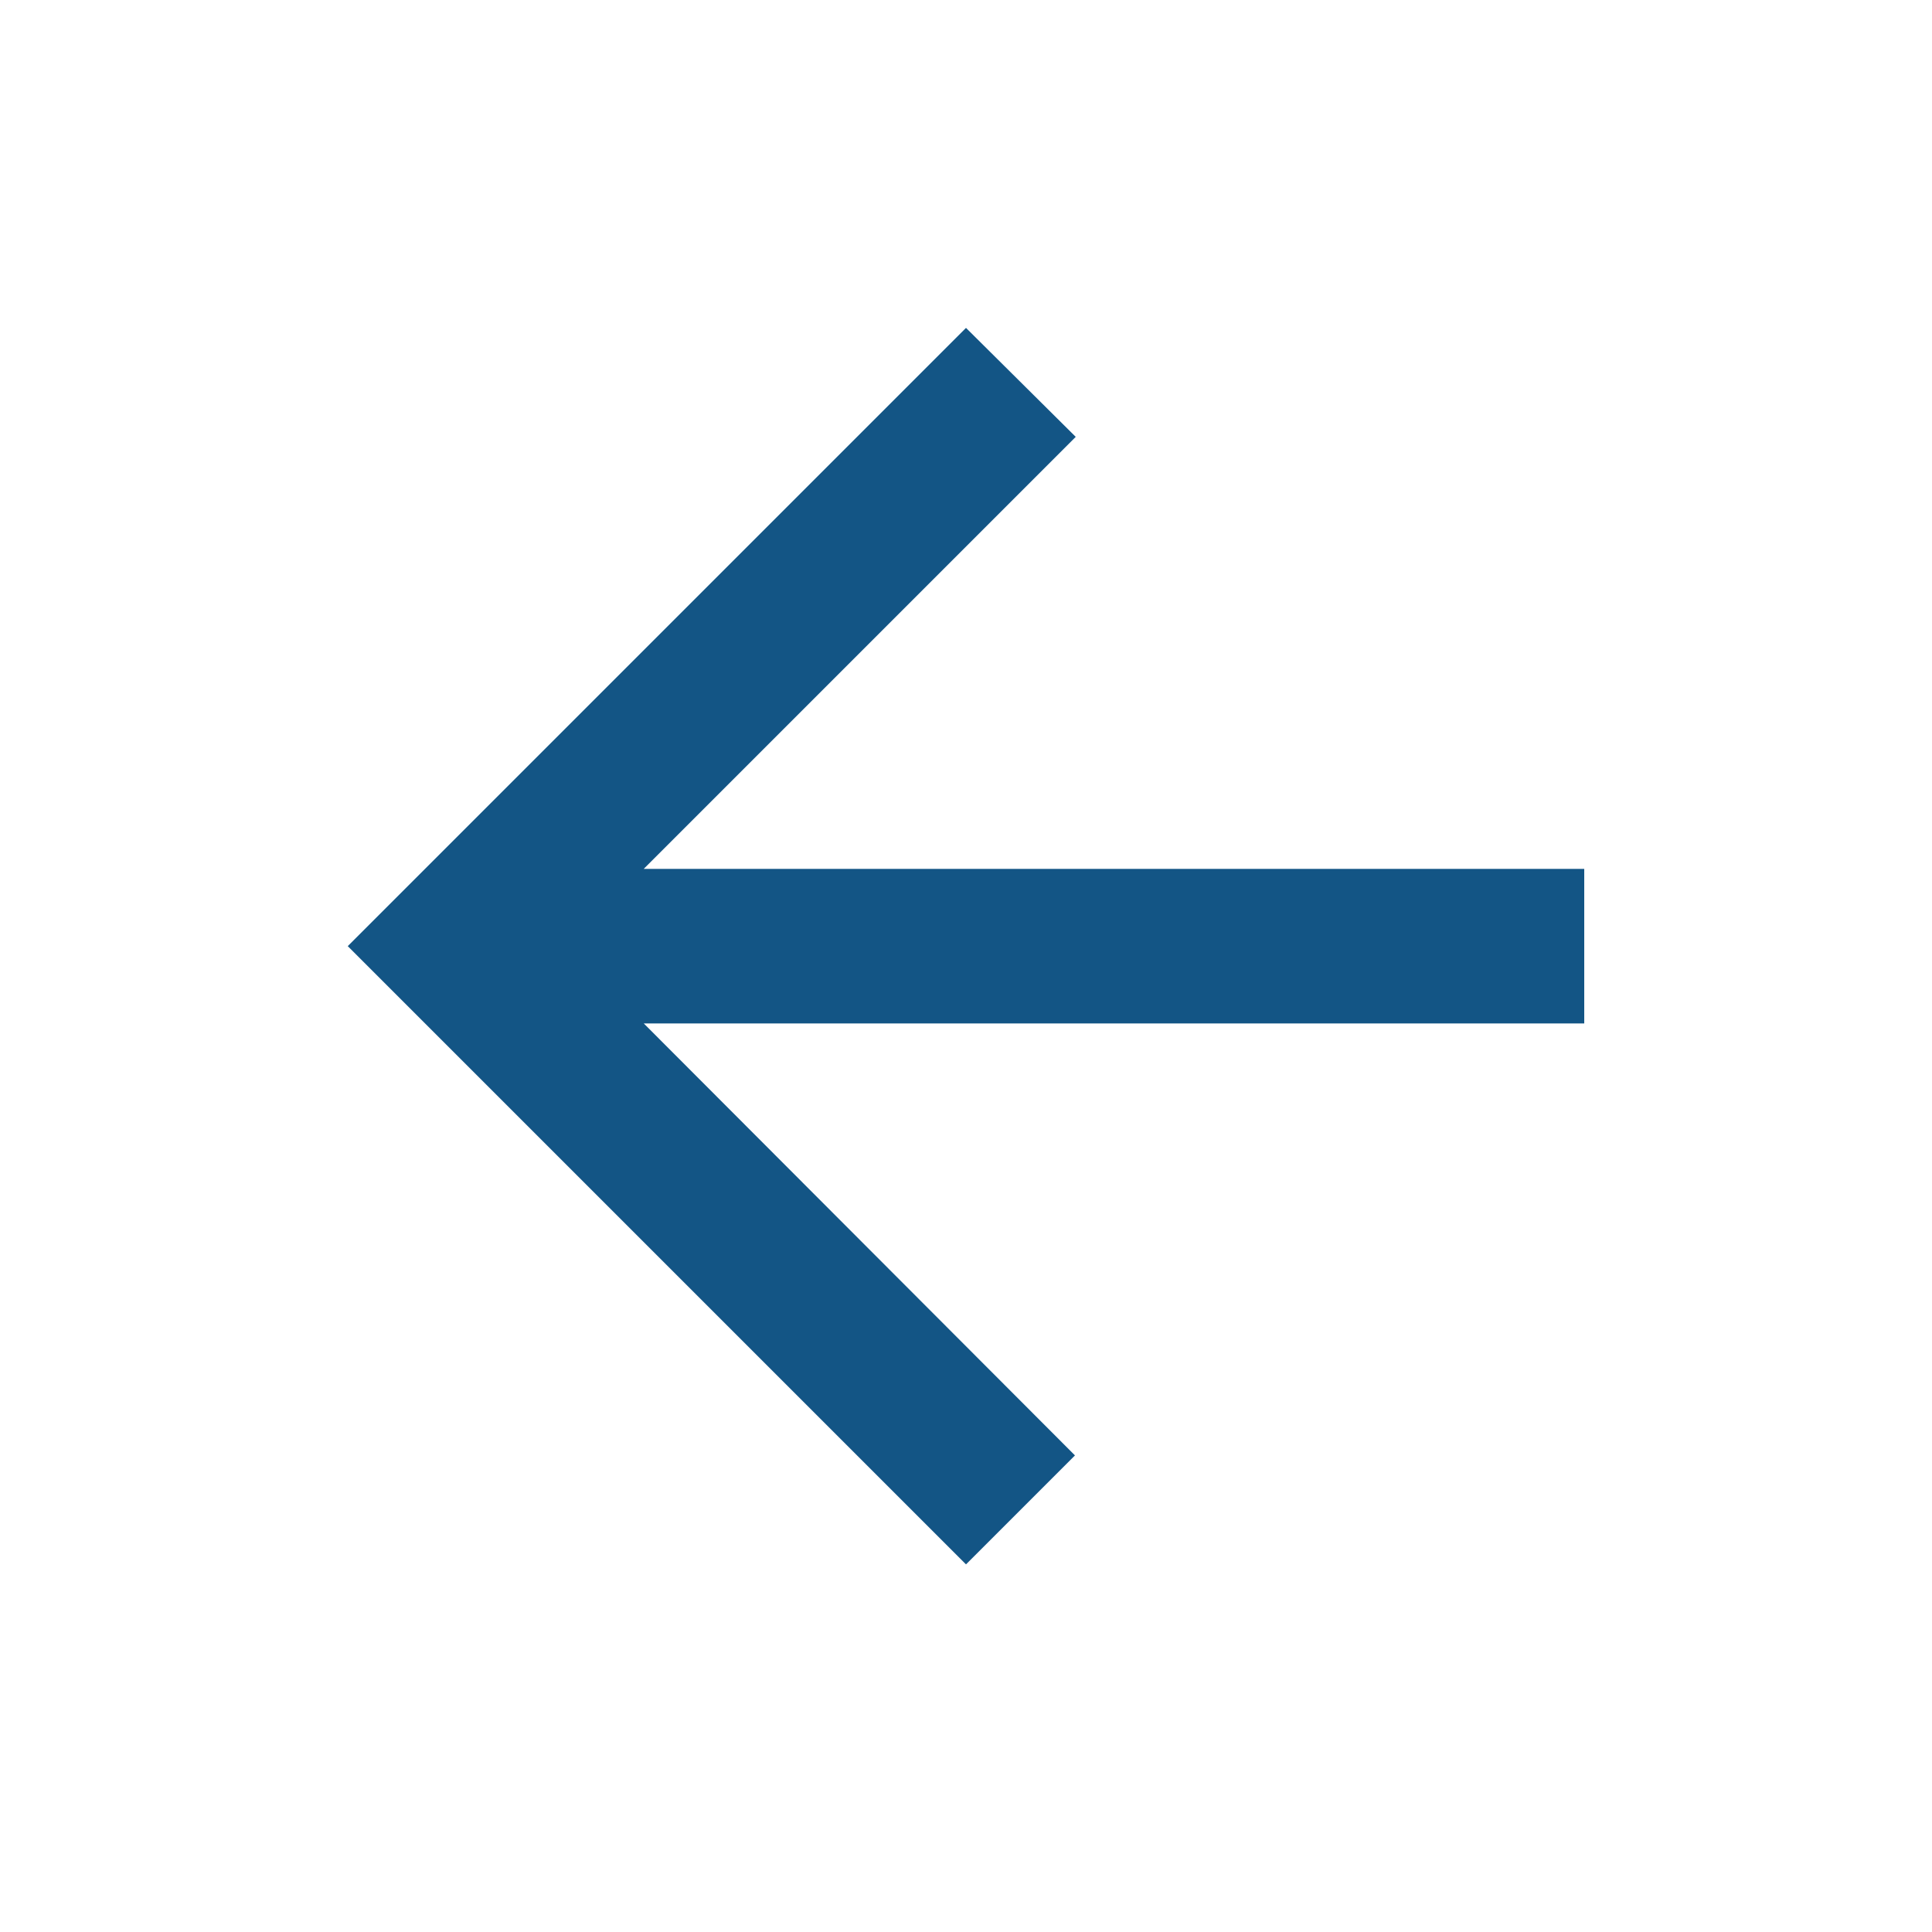 <svg width="25" height="25" viewBox="0 0 25 25" fill="none" xmlns="http://www.w3.org/2000/svg">
<g clip-path="url(#clip0_3495_1091)">
<path d="M20.5 11.243H8.33L13.92 5.653L12.5 4.243L4.5 12.243L12.5 20.243L13.91 18.833L8.33 13.243H20.5V11.243Z" fill="#135585"/>
</g>
<defs>
<clipPath id="clip0_3495_1091">
<rect width="24" height="24" fill="white" transform="translate(0.5 0.243)"/>
</clipPath>
</defs>
</svg>
